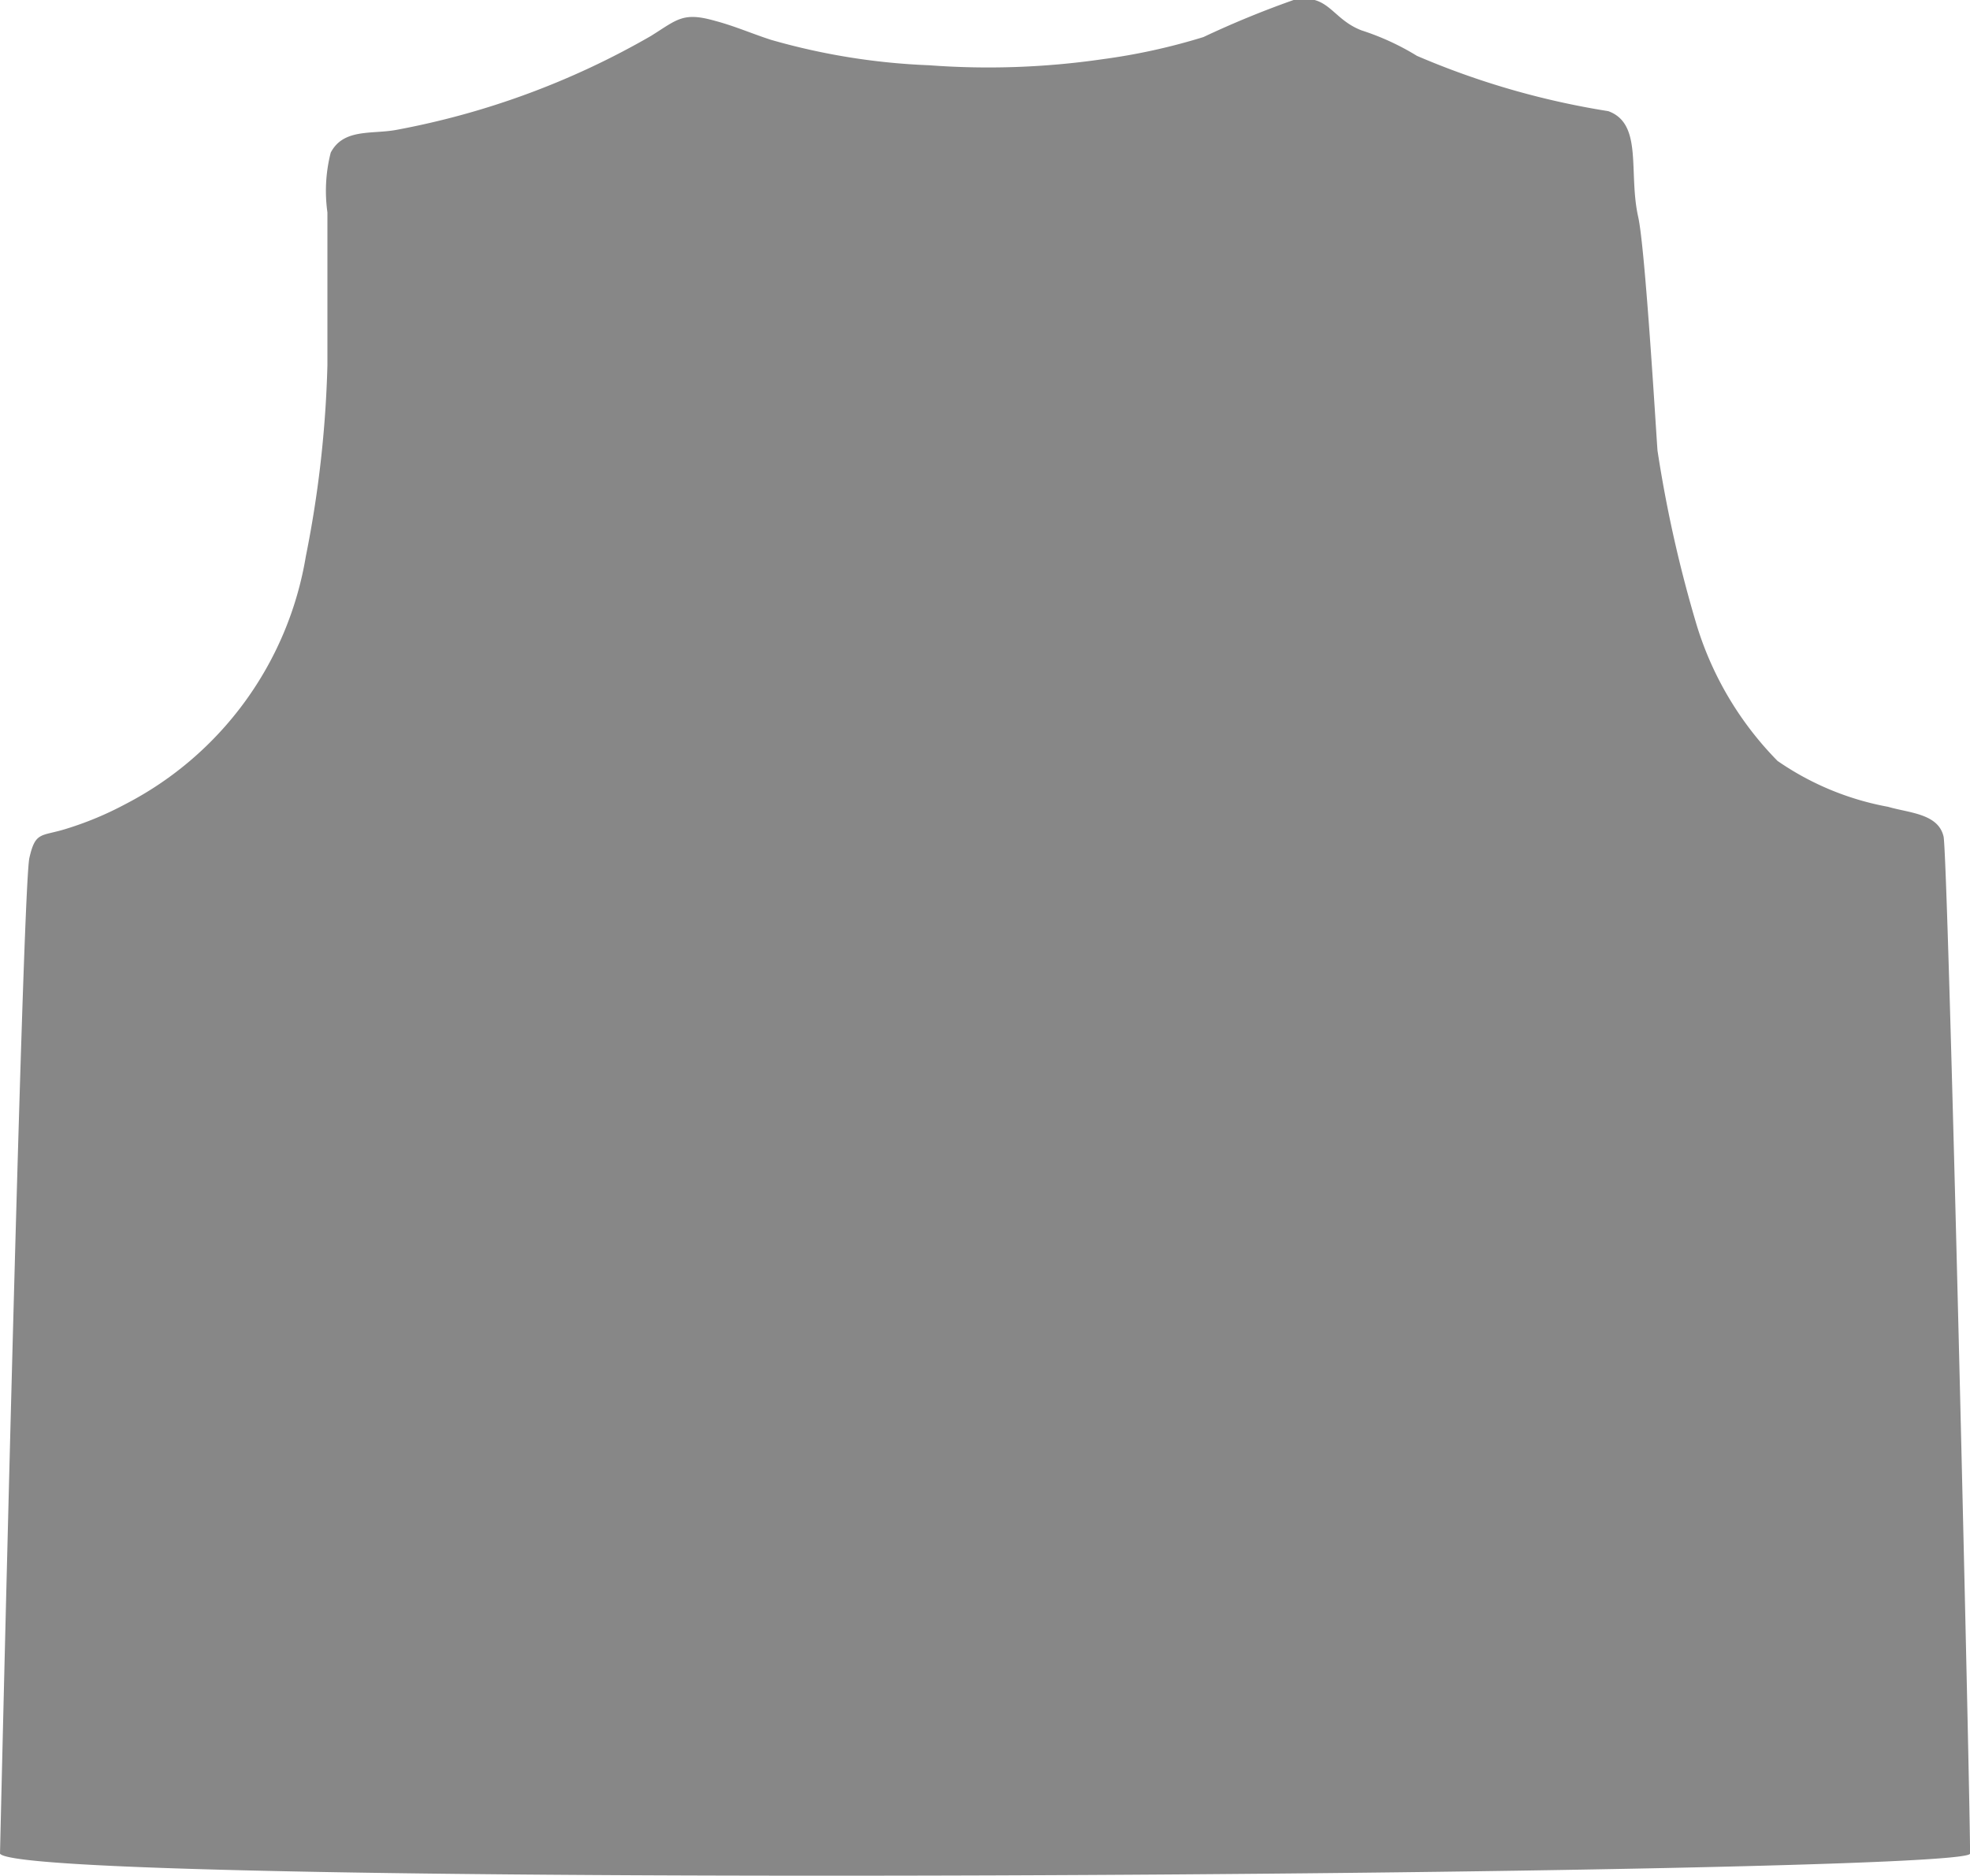 <svg xmlns="http://www.w3.org/2000/svg" viewBox="0 0 35.62 33.93"><defs><style>.cls-1{fill:#878787;}</style></defs><title>CAMITOP</title><g id="Capa_2" data-name="Capa 2"><g id="Capa_3" data-name="Capa 3"><path class="cls-1" d="M35.62,33.52c0,.4-35.19.65-35.62,0,0,0,.4-17.34.53-18,.11-.49.21-.39.66-.53a6,6,0,0,0,1.08-.45,6.18,6.18,0,0,0,3.26-4.48,20.14,20.14,0,0,0,.39-3.45c0-.9,0-1.85,0-2.77a2.79,2.79,0,0,1,.06-1.08c.23-.44.74-.33,1.18-.41A14.51,14.51,0,0,0,11.77.65c.48-.3.58-.44,1.17-.27.34.09.66.23,1,.34a12,12,0,0,0,2.86.46,14.34,14.34,0,0,0,3.14-.11,11.14,11.14,0,0,0,1.82-.4A17.28,17.28,0,0,1,23.39,0c.64-.13.68.34,1.23.55a4.61,4.61,0,0,1,1,.46,14.5,14.5,0,0,0,3.46,1c.63.23.36,1.1.54,1.91.13.57.33,4,.35,4.23a23.23,23.23,0,0,0,.71,3.16,6,6,0,0,0,1.46,2.45,5.13,5.13,0,0,0,2,.83c.37.11.9.12,1,.53C35.22,15.23,35.64,33.27,35.62,33.52Z"/></g></g></svg>